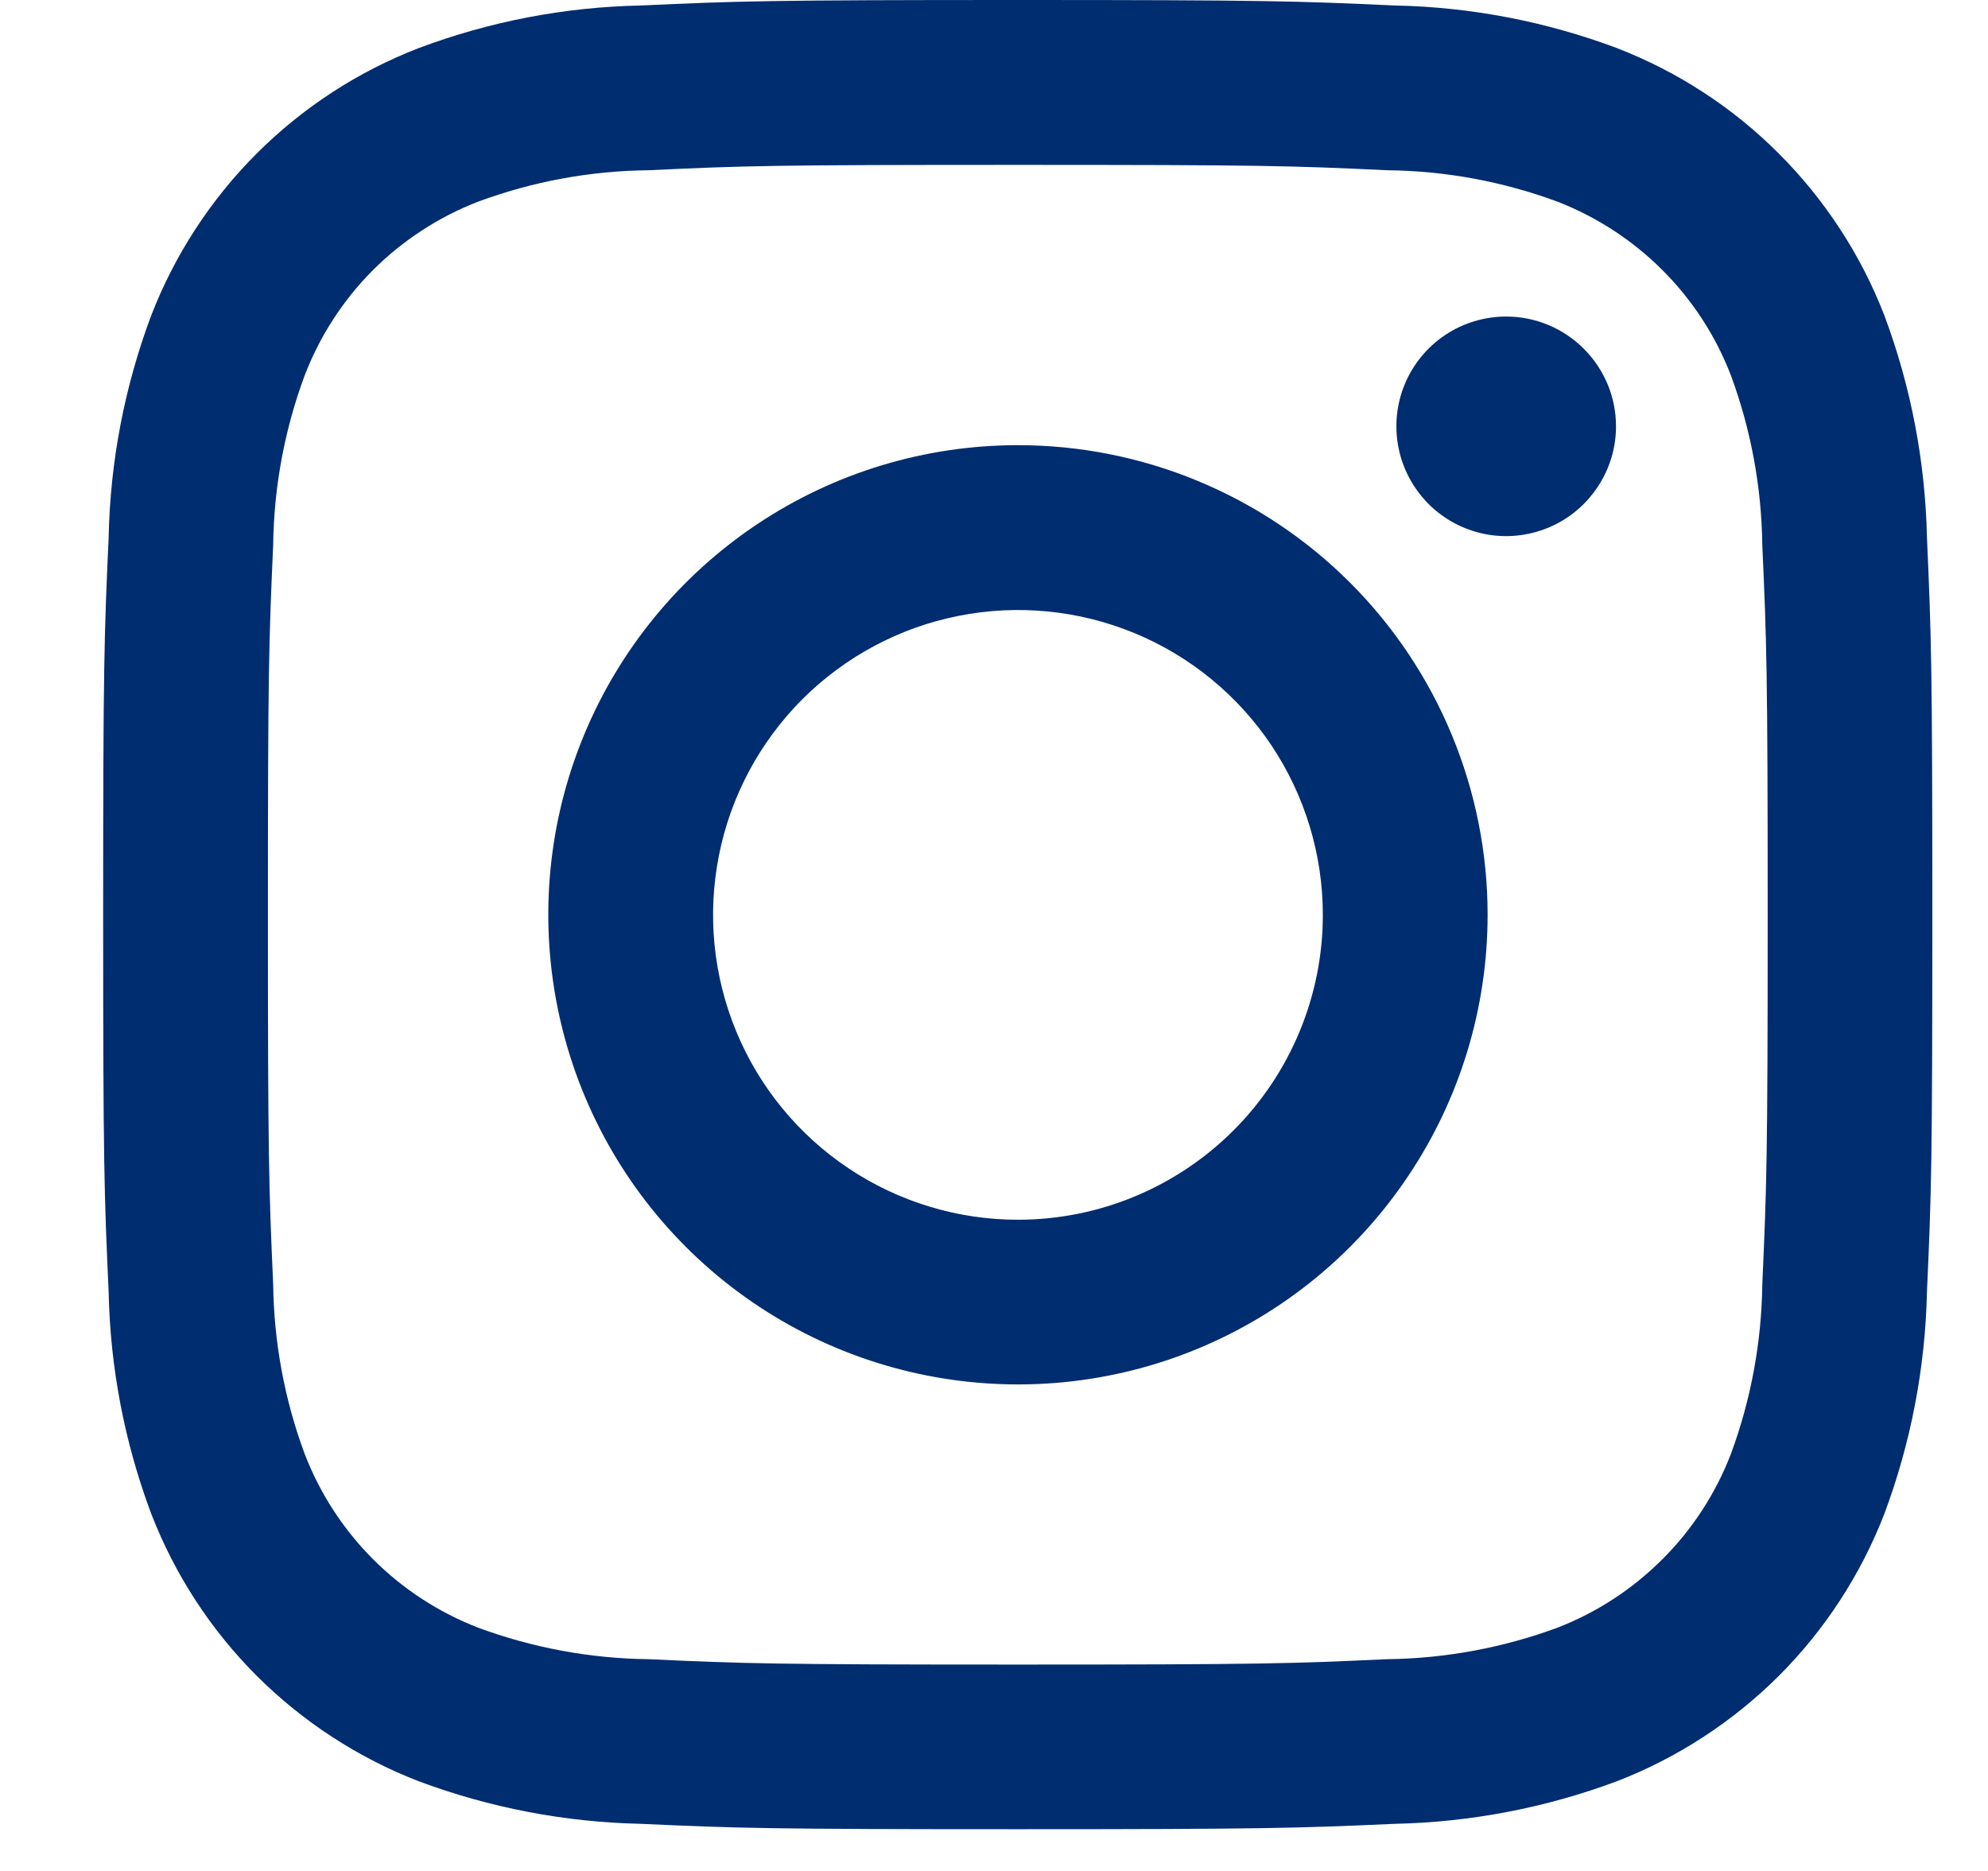 <svg width="17" height="16" viewBox="0 0 17 16" fill="none" xmlns="http://www.w3.org/2000/svg">
<path d="M8.703 1.41C10.792 1.41 11.039 1.417 11.864 1.456C12.36 1.461 12.851 1.552 13.317 1.724C13.654 1.855 13.96 2.054 14.216 2.31C14.472 2.565 14.671 2.872 14.801 3.209C14.973 3.674 15.064 4.166 15.07 4.662C15.107 5.486 15.116 5.734 15.116 7.822C15.116 9.91 15.107 10.158 15.07 10.982C15.064 11.478 14.973 11.97 14.801 12.435C14.671 12.772 14.472 13.079 14.216 13.334C13.96 13.59 13.654 13.79 13.317 13.92C12.851 14.092 12.36 14.183 11.864 14.189C11.039 14.227 10.791 14.235 8.703 14.235C6.615 14.235 6.367 14.227 5.543 14.189C5.047 14.183 4.555 14.092 4.09 13.92C3.753 13.79 3.446 13.59 3.191 13.335C2.935 13.079 2.736 12.772 2.606 12.435C2.433 11.97 2.342 11.478 2.336 10.982C2.299 10.158 2.291 9.91 2.291 7.822C2.291 5.734 2.299 5.486 2.336 4.662C2.342 4.166 2.433 3.674 2.606 3.209C2.736 2.871 2.935 2.565 3.19 2.309C3.446 2.054 3.753 1.854 4.09 1.724C4.555 1.552 5.047 1.461 5.543 1.456C6.368 1.417 6.615 1.41 8.703 1.41ZM8.703 0C6.579 0 6.31 0.009 5.479 0.047C4.83 0.06 4.188 0.183 3.581 0.411C3.061 0.612 2.589 0.919 2.195 1.313C1.801 1.707 1.494 2.179 1.293 2.698C1.065 3.306 0.942 3.948 0.929 4.597C0.891 5.431 0.882 5.697 0.882 7.821C0.882 9.946 0.891 10.215 0.929 11.047C0.942 11.695 1.065 12.337 1.293 12.945C1.494 13.464 1.801 13.937 2.195 14.331C2.589 14.724 3.061 15.032 3.581 15.233C4.188 15.46 4.83 15.583 5.479 15.597C6.313 15.635 6.579 15.643 8.703 15.643C10.828 15.643 11.097 15.634 11.928 15.597C12.577 15.583 13.218 15.46 13.826 15.233C14.346 15.032 14.818 14.724 15.212 14.331C15.606 13.937 15.913 13.464 16.114 12.945C16.341 12.337 16.464 11.695 16.478 11.047C16.516 10.212 16.524 9.946 16.524 7.821C16.524 5.697 16.515 5.428 16.478 4.597C16.464 3.948 16.341 3.306 16.114 2.698C15.913 2.179 15.605 1.707 15.211 1.313C14.818 0.919 14.346 0.612 13.826 0.411C13.218 0.183 12.577 0.06 11.928 0.047C11.093 0.009 10.827 0 8.703 0Z" fill="#002D70"/>
<path d="M8.705 3.807C7.91 3.807 7.134 4.042 6.473 4.484C5.813 4.925 5.298 5.552 4.994 6.286C4.69 7.02 4.611 7.827 4.766 8.607C4.921 9.386 5.303 10.101 5.865 10.663C6.427 11.225 7.142 11.607 7.921 11.762C8.7 11.917 9.508 11.838 10.242 11.534C10.976 11.23 11.603 10.715 12.044 10.054C12.486 9.394 12.721 8.617 12.721 7.823C12.721 6.758 12.298 5.736 11.545 4.983C10.792 4.23 9.77 3.807 8.705 3.807ZM8.705 10.431C8.189 10.431 7.685 10.278 7.256 9.991C6.828 9.705 6.493 9.298 6.296 8.821C6.099 8.345 6.047 7.821 6.148 7.315C6.248 6.809 6.497 6.345 6.861 5.98C7.226 5.616 7.69 5.367 8.196 5.267C8.702 5.166 9.226 5.218 9.703 5.415C10.179 5.612 10.586 5.946 10.873 6.375C11.159 6.804 11.312 7.308 11.312 7.824C11.312 8.515 11.037 9.178 10.548 9.667C10.059 10.156 9.396 10.431 8.705 10.431Z" fill="#002D70"/>
<path d="M13.819 3.646C13.819 3.831 13.764 4.013 13.66 4.167C13.557 4.322 13.411 4.442 13.239 4.513C13.067 4.584 12.879 4.603 12.697 4.567C12.514 4.53 12.347 4.441 12.216 4.31C12.085 4.178 11.995 4.011 11.959 3.829C11.923 3.647 11.941 3.458 12.012 3.287C12.083 3.115 12.204 2.968 12.358 2.865C12.512 2.762 12.694 2.707 12.88 2.707C13.129 2.707 13.367 2.806 13.543 2.982C13.72 3.158 13.819 3.397 13.819 3.646Z" fill="#002D70"/>
</svg>
